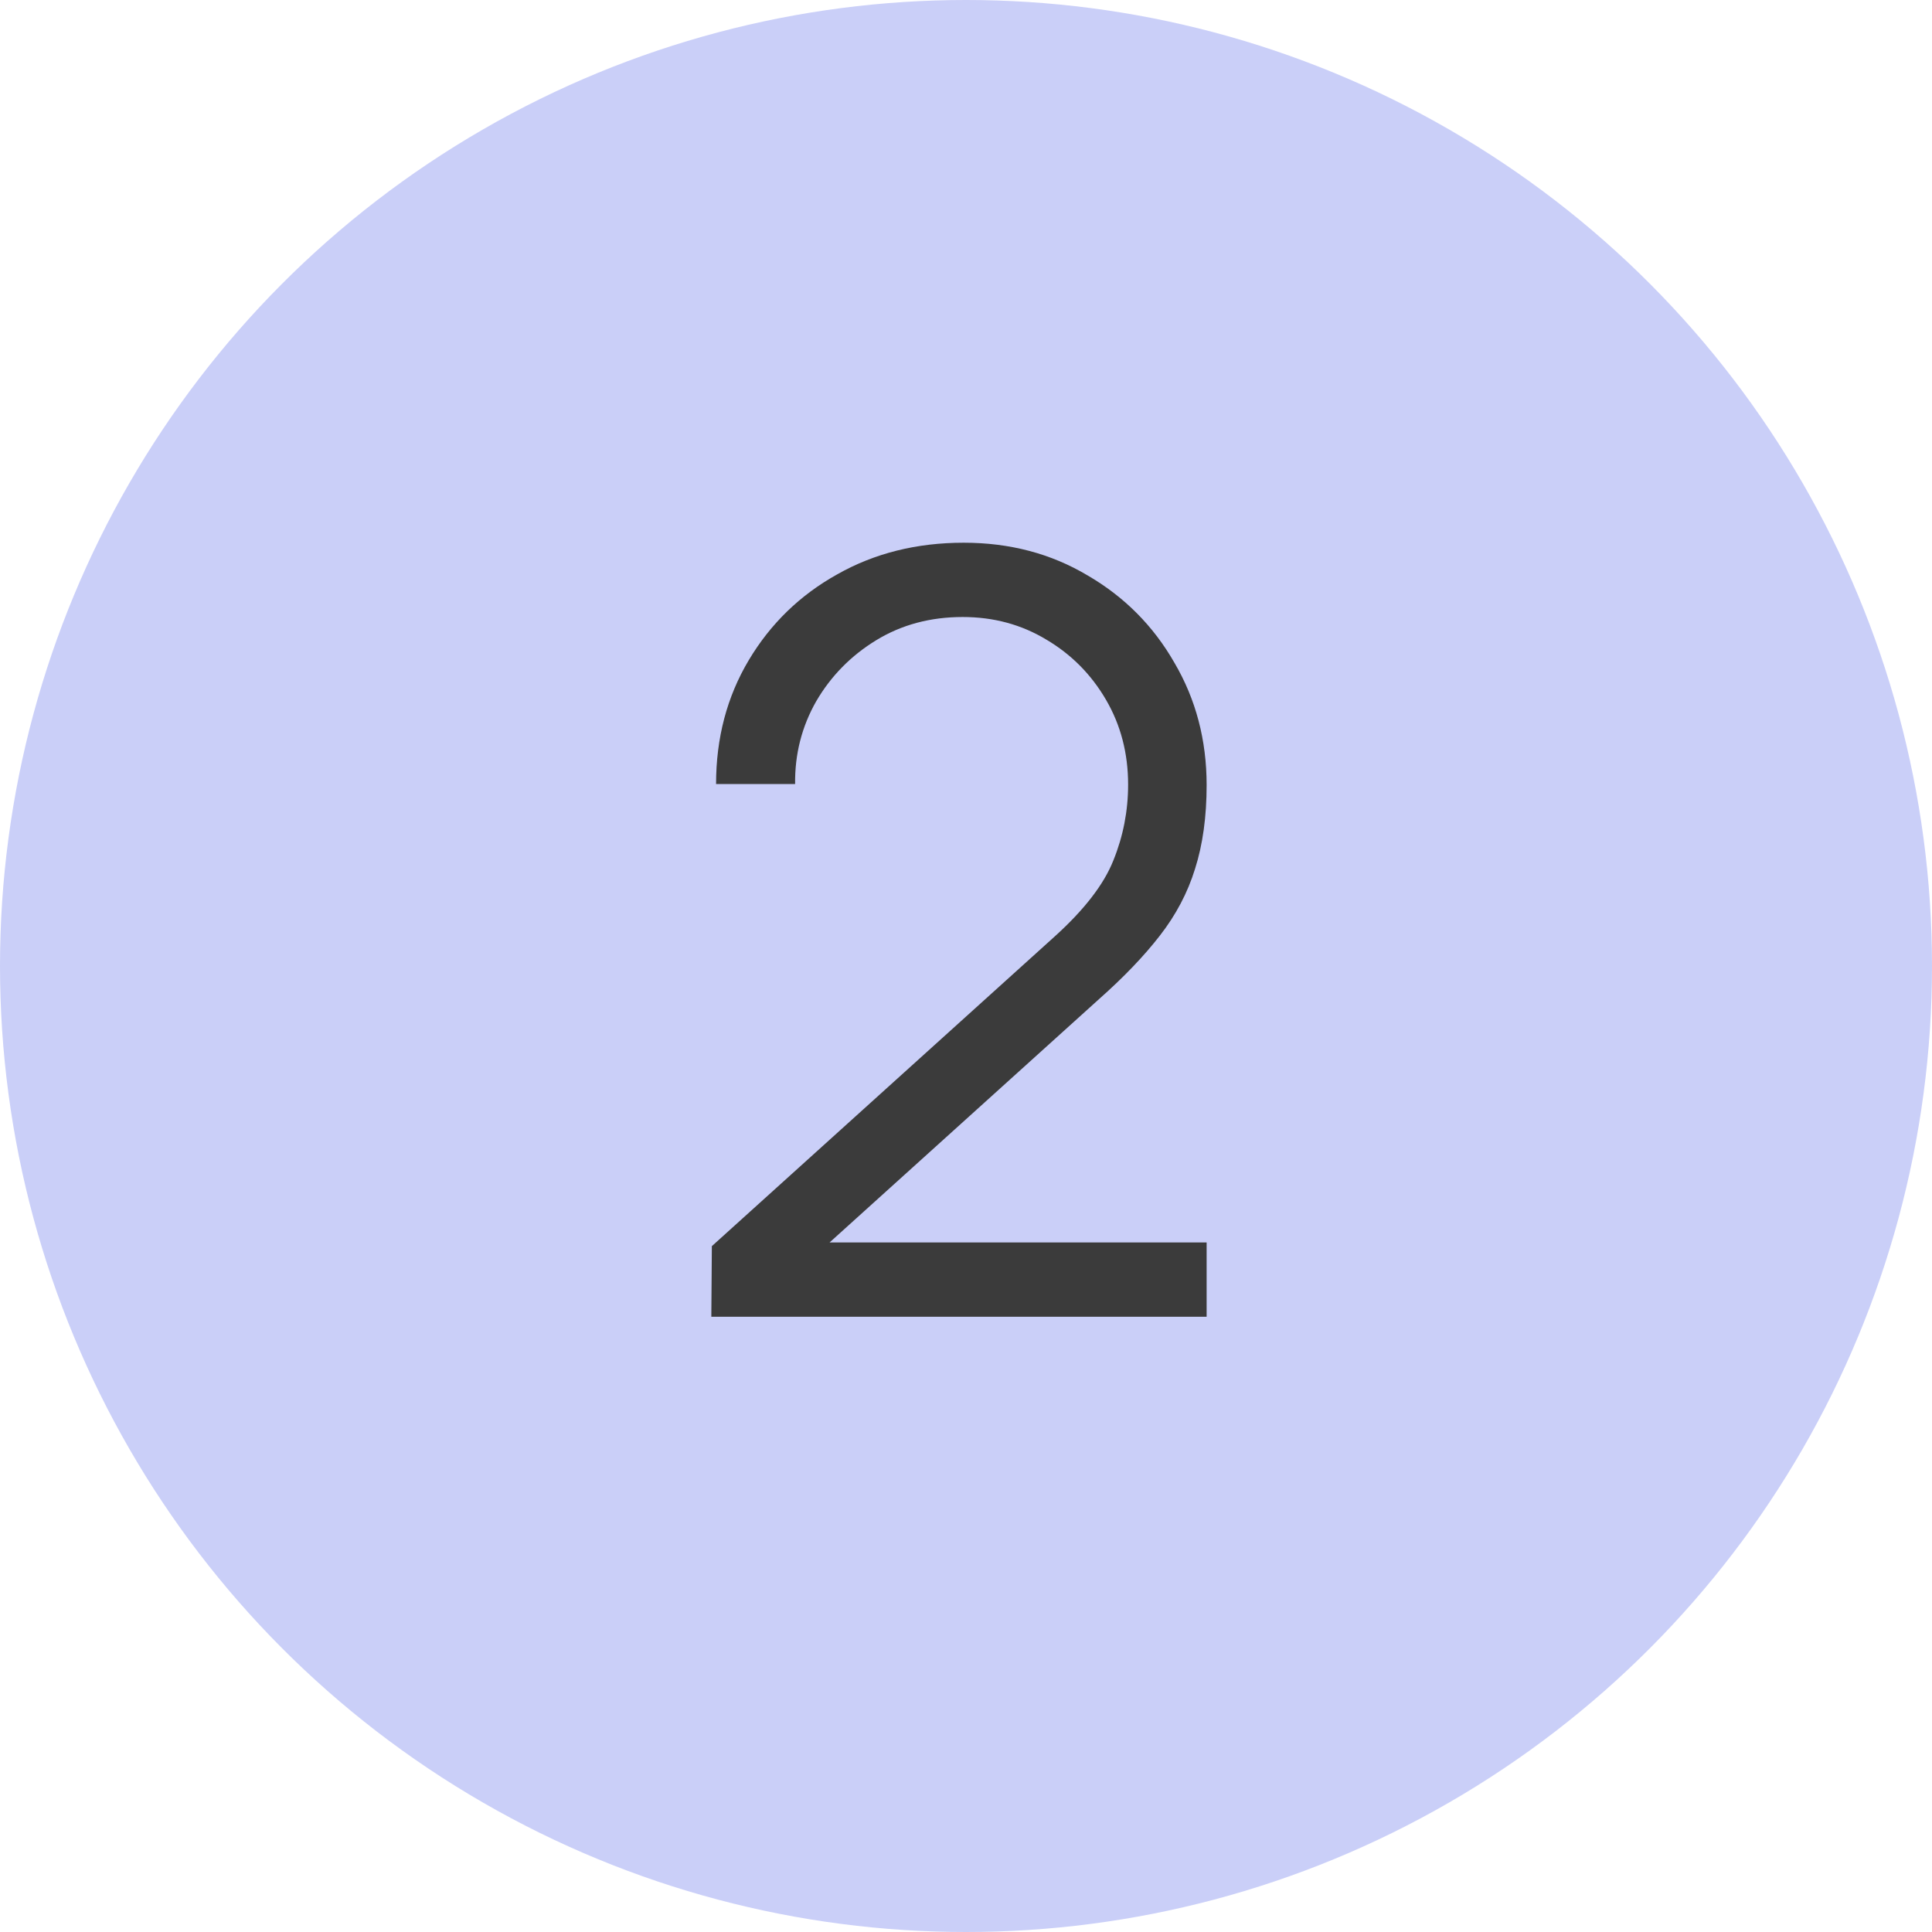 <?xml version="1.0" encoding="UTF-8"?> <svg xmlns="http://www.w3.org/2000/svg" width="22" height="22" viewBox="0 0 22 22" fill="none"> <circle cx="11" cy="11" r="11" fill="#CACFF8"></circle> <path d="M8.1 14.994L8.106 14.19L12.012 10.662C12.348 10.358 12.57 10.07 12.678 9.798C12.79 9.522 12.846 9.234 12.846 8.934C12.846 8.578 12.762 8.256 12.594 7.968C12.426 7.68 12.2 7.452 11.916 7.284C11.632 7.112 11.314 7.026 10.962 7.026C10.594 7.026 10.266 7.114 9.978 7.29C9.69 7.466 9.462 7.698 9.294 7.986C9.13 8.274 9.05 8.588 9.054 8.928H8.154C8.154 8.404 8.278 7.934 8.526 7.518C8.774 7.102 9.11 6.776 9.534 6.54C9.958 6.3 10.438 6.18 10.974 6.18C11.498 6.18 11.968 6.304 12.384 6.552C12.804 6.796 13.134 7.128 13.374 7.548C13.618 7.964 13.74 8.428 13.74 8.94C13.74 9.3 13.696 9.618 13.608 9.894C13.524 10.166 13.39 10.42 13.206 10.656C13.026 10.888 12.796 11.128 12.516 11.376L9.048 14.508L8.91 14.148H13.74V14.994H8.1Z" fill="#3B3B3B"></path> </svg> 